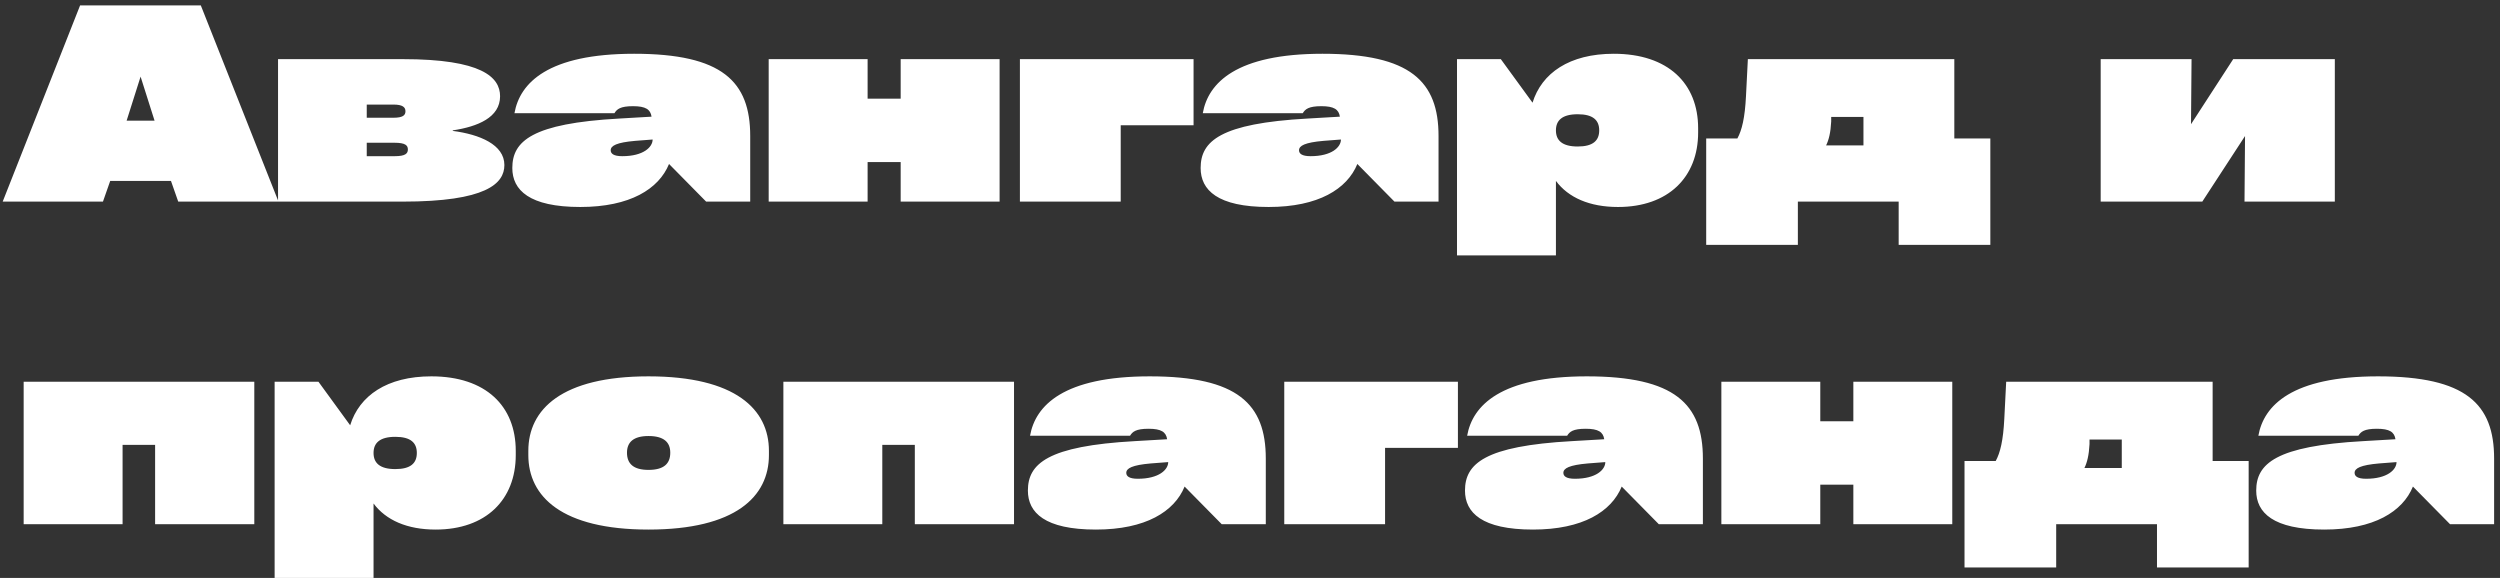 <?xml version="1.0" encoding="UTF-8"?> <svg xmlns="http://www.w3.org/2000/svg" width="186" height="43" viewBox="0 0 186 43" fill="none"><rect x="0" y="0" width="186" height="43" fill="#333333" stroke="none"/> <path d="M14.94 0.4H5.96L0.2 15H7.66L8.2 13.46H12.72L13.26 15H20.72L14.94 0.4ZM11.5 8.98H9.42L10.46 5.7L11.5 8.98ZM33.686 9.7C35.546 9.42 37.206 8.74 37.206 7.16C37.206 5.74 35.846 4.4 29.966 4.4H20.686V15H29.966C36.166 15 37.526 13.66 37.526 12.28C37.526 10.76 35.686 10 33.686 9.74V9.7ZM29.266 7.78C29.966 7.78 30.166 7.98 30.166 8.28C30.166 8.58 29.966 8.76 29.266 8.76H27.286V7.78H29.266ZM27.286 11.62V10.62H29.346C30.166 10.62 30.346 10.82 30.346 11.12C30.346 11.42 30.166 11.62 29.366 11.62H27.286ZM47.176 4C40.776 4 38.676 6.16 38.276 8.42H45.716C45.896 8.12 46.156 7.9 47.096 7.9C48.036 7.9 48.396 8.14 48.476 8.68L46.076 8.82C39.576 9.18 38.116 10.5 38.116 12.5C38.116 14.14 39.376 15.4 43.176 15.4C46.876 15.4 49.016 14.06 49.776 12.2L52.536 15H55.816V10.12C55.816 6.06 53.736 4 47.176 4ZM46.296 11.62C45.636 11.62 45.436 11.42 45.436 11.18C45.436 10.84 45.876 10.6 47.256 10.48L48.556 10.38C48.556 10.94 47.876 11.62 46.296 11.62ZM67.01 7.34H64.55V4.4H57.19V15H64.55V12.06H67.01V15H74.37V4.4H67.01V7.34ZM83.381 15V9.32H88.801V4.4H75.881V15H83.381ZM98.387 4C91.987 4 89.887 6.16 89.487 8.42H96.927C97.107 8.12 97.367 7.9 98.307 7.9C99.247 7.9 99.607 8.14 99.687 8.68L97.287 8.82C90.787 9.18 89.327 10.5 89.327 12.5C89.327 14.14 90.587 15.4 94.387 15.4C98.087 15.4 100.227 14.06 100.987 12.2L103.747 15H107.027V10.12C107.027 6.06 104.947 4 98.387 4ZM97.507 11.62C96.847 11.62 96.647 11.42 96.647 11.18C96.647 10.84 97.087 10.6 98.467 10.48L99.767 10.38C99.767 10.94 99.087 11.62 97.507 11.62ZM120.061 4C116.761 4 114.701 5.44 114.021 7.64L111.661 4.4H108.401V19H115.761V13.46C116.681 14.7 118.261 15.4 120.381 15.4C124.121 15.4 126.341 13.18 126.341 9.86V9.54C126.341 6.22 124.121 4 120.061 4ZM117.381 10.9C116.221 10.9 115.761 10.44 115.761 9.7C115.761 8.96 116.221 8.5 117.381 8.5C118.521 8.5 118.981 8.94 118.981 9.7C118.981 10.46 118.521 10.9 117.381 10.9ZM145.401 4.4H130.041L129.901 7.16C129.821 8.76 129.601 9.68 129.261 10.3H126.941V18.22H133.761V15H141.261V18.22H148.081V10.3H145.401V4.4ZM135.861 10.82C136.061 10.42 136.201 9.86 136.241 9.04V8.7H138.641V10.82H135.861ZM163.011 9.24L163.051 4.4H156.291V15H163.851L167.031 10.12L166.991 15H173.711V4.4H166.151L163.011 9.24ZM9.12 39V33.1H11.54V39H18.92V28.4H1.76V39H9.12ZM32.092 28C28.792 28 26.732 29.44 26.052 31.64L23.692 28.4H20.432V43H27.792V37.46C28.712 38.7 30.292 39.4 32.412 39.4C36.152 39.4 38.372 37.18 38.372 33.86V33.54C38.372 30.22 36.152 28 32.092 28ZM29.412 34.9C28.252 34.9 27.792 34.44 27.792 33.7C27.792 32.96 28.252 32.5 29.412 32.5C30.552 32.5 31.012 32.94 31.012 33.7C31.012 34.46 30.552 34.9 29.412 34.9ZM48.248 39.4C54.728 39.4 57.208 36.94 57.208 33.86V33.54C57.208 30.46 54.728 28 48.248 28C41.788 28 39.308 30.46 39.308 33.54V33.86C39.308 36.94 41.788 39.4 48.248 39.4ZM48.248 34.96C47.128 34.96 46.648 34.5 46.648 33.68C46.648 32.9 47.128 32.44 48.248 32.44C49.388 32.44 49.868 32.9 49.868 33.68C49.868 34.5 49.388 34.96 48.248 34.96ZM65.643 39V33.1H68.063V39H75.443V28.4H58.283V39H65.643ZM85.535 28C79.135 28 77.035 30.16 76.635 32.42H84.075C84.255 32.12 84.515 31.9 85.455 31.9C86.395 31.9 86.755 32.14 86.835 32.68L84.435 32.82C77.935 33.18 76.475 34.5 76.475 36.5C76.475 38.14 77.735 39.4 81.535 39.4C85.235 39.4 87.375 38.06 88.135 36.2L90.895 39H94.175V34.12C94.175 30.06 92.095 28 85.535 28ZM84.655 35.62C83.995 35.62 83.795 35.42 83.795 35.18C83.795 34.84 84.235 34.6 85.615 34.48L86.915 34.38C86.915 34.94 86.235 35.62 84.655 35.62ZM103.049 39V33.32H108.469V28.4H95.549V39H103.049ZM118.055 28C111.655 28 109.555 30.16 109.155 32.42H116.595C116.775 32.12 117.035 31.9 117.975 31.9C118.915 31.9 119.275 32.14 119.355 32.68L116.955 32.82C110.455 33.18 108.995 34.5 108.995 36.5C108.995 38.14 110.255 39.4 114.055 39.4C117.755 39.4 119.895 38.06 120.655 36.2L123.415 39H126.695V34.12C126.695 30.06 124.615 28 118.055 28ZM117.175 35.62C116.515 35.62 116.315 35.42 116.315 35.18C116.315 34.84 116.755 34.6 118.135 34.48L119.435 34.38C119.435 34.94 118.755 35.62 117.175 35.62ZM137.889 31.34H135.429V28.4H128.069V39H135.429V36.06H137.889V39H145.249V28.4H137.889V31.34ZM164.62 28.4H149.26L149.12 31.16C149.04 32.76 148.82 33.68 148.48 34.3H146.16V42.22H152.98V39H160.48V42.22H167.3V34.3H164.62V28.4ZM155.08 34.82C155.28 34.42 155.42 33.86 155.46 33.04V32.7H157.86V34.82H155.08ZM176.922 28C170.522 28 168.422 30.16 168.022 32.42H175.462C175.642 32.12 175.902 31.9 176.842 31.9C177.782 31.9 178.142 32.14 178.222 32.68L175.822 32.82C169.322 33.18 167.862 34.5 167.862 36.5C167.862 38.14 169.122 39.4 172.922 39.4C176.622 39.4 178.762 38.06 179.522 36.2L182.282 39H185.562V34.12C185.562 30.06 183.482 28 176.922 28ZM176.042 35.62C175.382 35.62 175.182 35.42 175.182 35.18C175.182 34.84 175.622 34.6 177.002 34.48L178.302 34.38C178.302 34.94 177.622 35.62 176.042 35.62Z" fill="white"></path> </svg> 